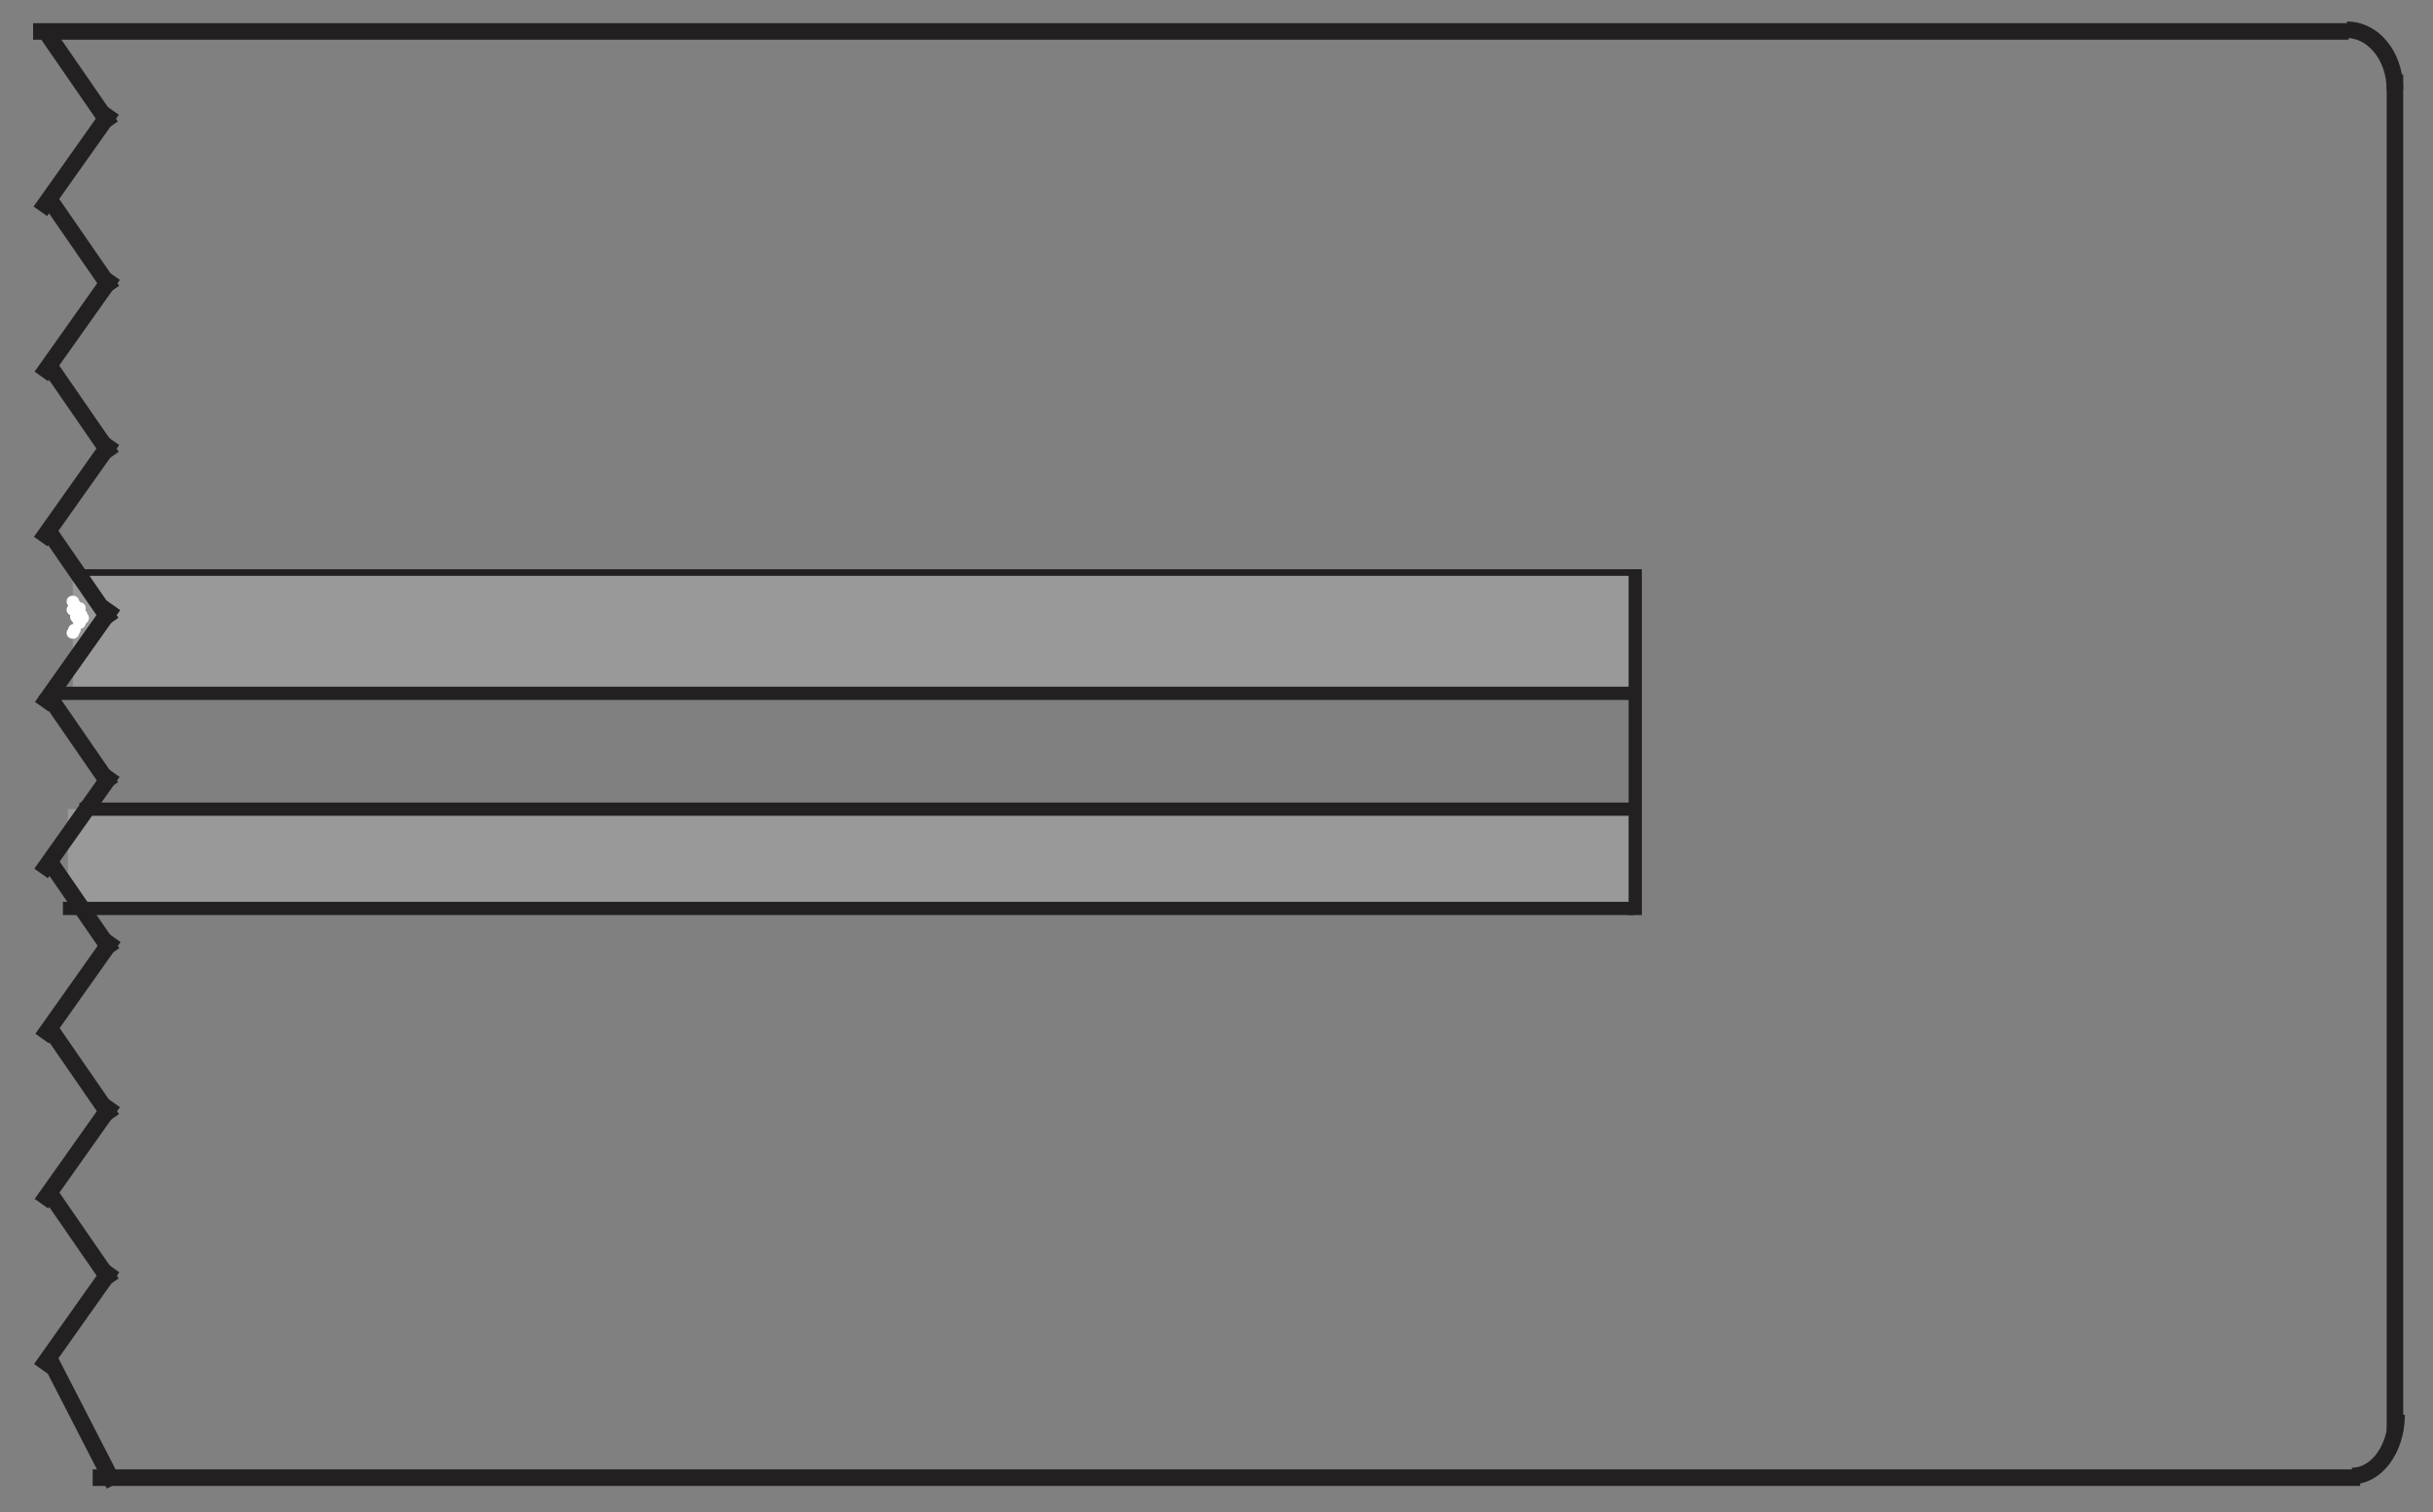 <?xml version="1.0" encoding="UTF-8"?>
<svg id="Layer_1" data-name="Layer 1" xmlns="http://www.w3.org/2000/svg" baseProfile="tiny" version="1.2" viewBox="0 0 147 91.4">
  <rect x="0" y="0" width="147" height="91.4" fill="#808080" stroke="none"/>
  <rect x="4.1" y="48.9" width="94.6" height="6" fill="#999" stroke-width="0"/>
  <rect x="144.2" y="4.5" width="1" height="82" fill="#232021" stroke-width="0"/>
  <path d="M145.2,5.4h-1c0-1.7-1.1-3.1-2.4-3.1v-1c1.9,0,3.4,1.8,3.4,4.1Z" fill="#232021" stroke-width="0"/>
  <rect x="5.6" y="88.8" width="137" height="1" fill="#232021" stroke-width="0"/>
  <path d="M142.1,89.7v-1c1.2,0,2.2-1.4,2.2-3.2h1c0,2.3-1.4,4.2-3.2,4.2Z" fill="#232021" stroke-width="0"/>
  <rect x="2" y="1.4" width="139.9" height="1" fill="#232021" stroke-width="0"/>
  <rect x="4.3" y="1.2" width="1" height="7" transform="translate(-1.9 3.6) rotate(-34.6)" fill="#232021" stroke-width="0"/>
  <rect x=".9" y="9.2" width="7.5" height="1" transform="translate(-6 7.9) rotate(-54.7)" fill="#232021" stroke-width="0"/>
  <rect x="4.3" y="11.2" width="1" height="7" transform="translate(-7.5 5.3) rotate(-34.6)" fill="#232021" stroke-width="0"/>
  <rect x=".9" y="19.2" width="7.5" height="1" transform="translate(-14.1 12.1) rotate(-54.7)" fill="#232021" stroke-width="0"/>
  <rect x="4.3" y="21.2" width="1" height="7" transform="translate(-13.2 7.1) rotate(-34.6)" fill="#232021" stroke-width="0"/>
  <rect x=".9" y="29.2" width="7.5" height="1" transform="translate(-22.3 16.3) rotate(-54.7)" fill="#232021" stroke-width="0"/>
  <rect x="4.3" y="41.2" width="1" height="7" transform="translate(-24.6 10.6) rotate(-34.6)" fill="#232021" stroke-width="0"/>
  <rect x=".9" y="59.2" width="7.5" height="1" transform="translate(-46.7 29) rotate(-54.7)" fill="#232021" stroke-width="0"/>
  <rect x="4.3" y="61.2" width="1" height="7" transform="translate(-35.9 14.2) rotate(-34.6)" fill="#232021" stroke-width="0"/>
  <rect x=".9" y="69.2" width="7.5" height="1" transform="translate(-54.9 33.2) rotate(-54.7)" fill="#232021" stroke-width="0"/>
  <rect x="4.3" y="71.2" width="1" height="7" transform="translate(-41.6 15.9) rotate(-34.6)" fill="#232021" stroke-width="0"/>
  <rect x=".9" y="79.2" width="7.5" height="1" transform="translate(-63.1 37.4) rotate(-54.7)" fill="#232021" stroke-width="0"/>
  <rect x="4.3" y="81.4" width="1" height="8.8" transform="translate(-38.6 11.7) rotate(-27.2)" fill="#232021" stroke-width="0"/>
  <rect x="4.7" y="34.4" width="94.3" height=".8" fill="#232021" stroke-width="0"/>
  <rect x="3.8" y="54.5" width="94.9" height=".8" fill="#232021" stroke-width="0"/>
  <rect x="4.8" y="48.5" width="93.9" height=".8" fill="#232021" stroke-width="0"/>
  <rect x="4.4" y="34.8" width="94.3" height="7.1" fill="#999" stroke-width="0"/>
  <rect x="98.4" y="34.4" width=".8" height="20.9" fill="#232021" stroke-width="0"/>
  <rect x="2.8" y="41.5" width="95.9" height=".8" fill="#232021" stroke-width="0"/>
  <rect x=".9" y="49.2" width="7.5" height="1" transform="translate(-38.6 24.8) rotate(-54.7)" fill="#232021" stroke-width="0"/>
  <rect x="4.3" y="51.2" width="1" height="7" transform="translate(-30.2 12.4) rotate(-34.6)" fill="#232021" stroke-width="0"/>
  <path d="M4.2,37.2s0,0,0,0c0,0,.1-.1.2-.2,0,0,0,0,0,0-.4.2,0,.9.4.6.1,0,.2-.2.2-.3.2-.5-.6-.7-.7-.2h0Z" fill="#fff" stroke-width="0"/>
  <path d="M4.4,37.2c.5,0,.5-.7,0-.7s-.5.7,0,.7h0Z" fill="#fff" stroke-width="0"/>
  <path d="M4.4,36.7c.5,0,.5-.7,0-.7s-.5.7,0,.7h0Z" fill="#fff" stroke-width="0"/>
  <path d="M4.5,36.9c.5,0,.5-.7,0-.7s-.5.7,0,.7h0Z" fill="#fff" stroke-width="0"/>
  <path d="M4.7,37.2c.5,0,.5-.7,0-.7s-.5.7,0,.7h0Z" fill="#fff" stroke-width="0"/>
  <path d="M4.9,37.5c.5,0,.5-.7,0-.7s-.5.7,0,.7h0Z" fill="#fff" stroke-width="0"/>
  <path d="M5,37.7c.5,0,.5-.7,0-.7s-.5.7,0,.7h0Z" fill="#fff" stroke-width="0"/>
  <path d="M4.9,37.8c.5,0,.5-.7,0-.7s-.5.7,0,.7h0Z" fill="#fff" stroke-width="0"/>
  <path d="M4.8,38c.5,0,.5-.7,0-.7s-.5.7,0,.7h0Z" fill="#fff" stroke-width="0"/>
  <path d="M4.5,38.4c.5,0,.5-.7,0-.7s-.5.7,0,.7h0Z" fill="#fff" stroke-width="0"/>
  <path d="M4.4,38.6c.5,0,.5-.7,0-.7s-.5.7,0,.7h0Z" fill="#fff" stroke-width="0"/>
  <path d="M4.8,37.1c.5,0,.5-.7,0-.7s-.5.7,0,.7h0Z" fill="#fff" stroke-width="0"/>
  <rect x="4.3" y="31.2" width="1" height="7" transform="translate(-18.9 8.9) rotate(-34.6)" fill="#232021" stroke-width="0"/>
  <rect x=".9" y="39.2" width="7.5" height="1" transform="translate(-30.4 20.5) rotate(-54.7)" fill="#232021" stroke-width="0"/>
</svg>